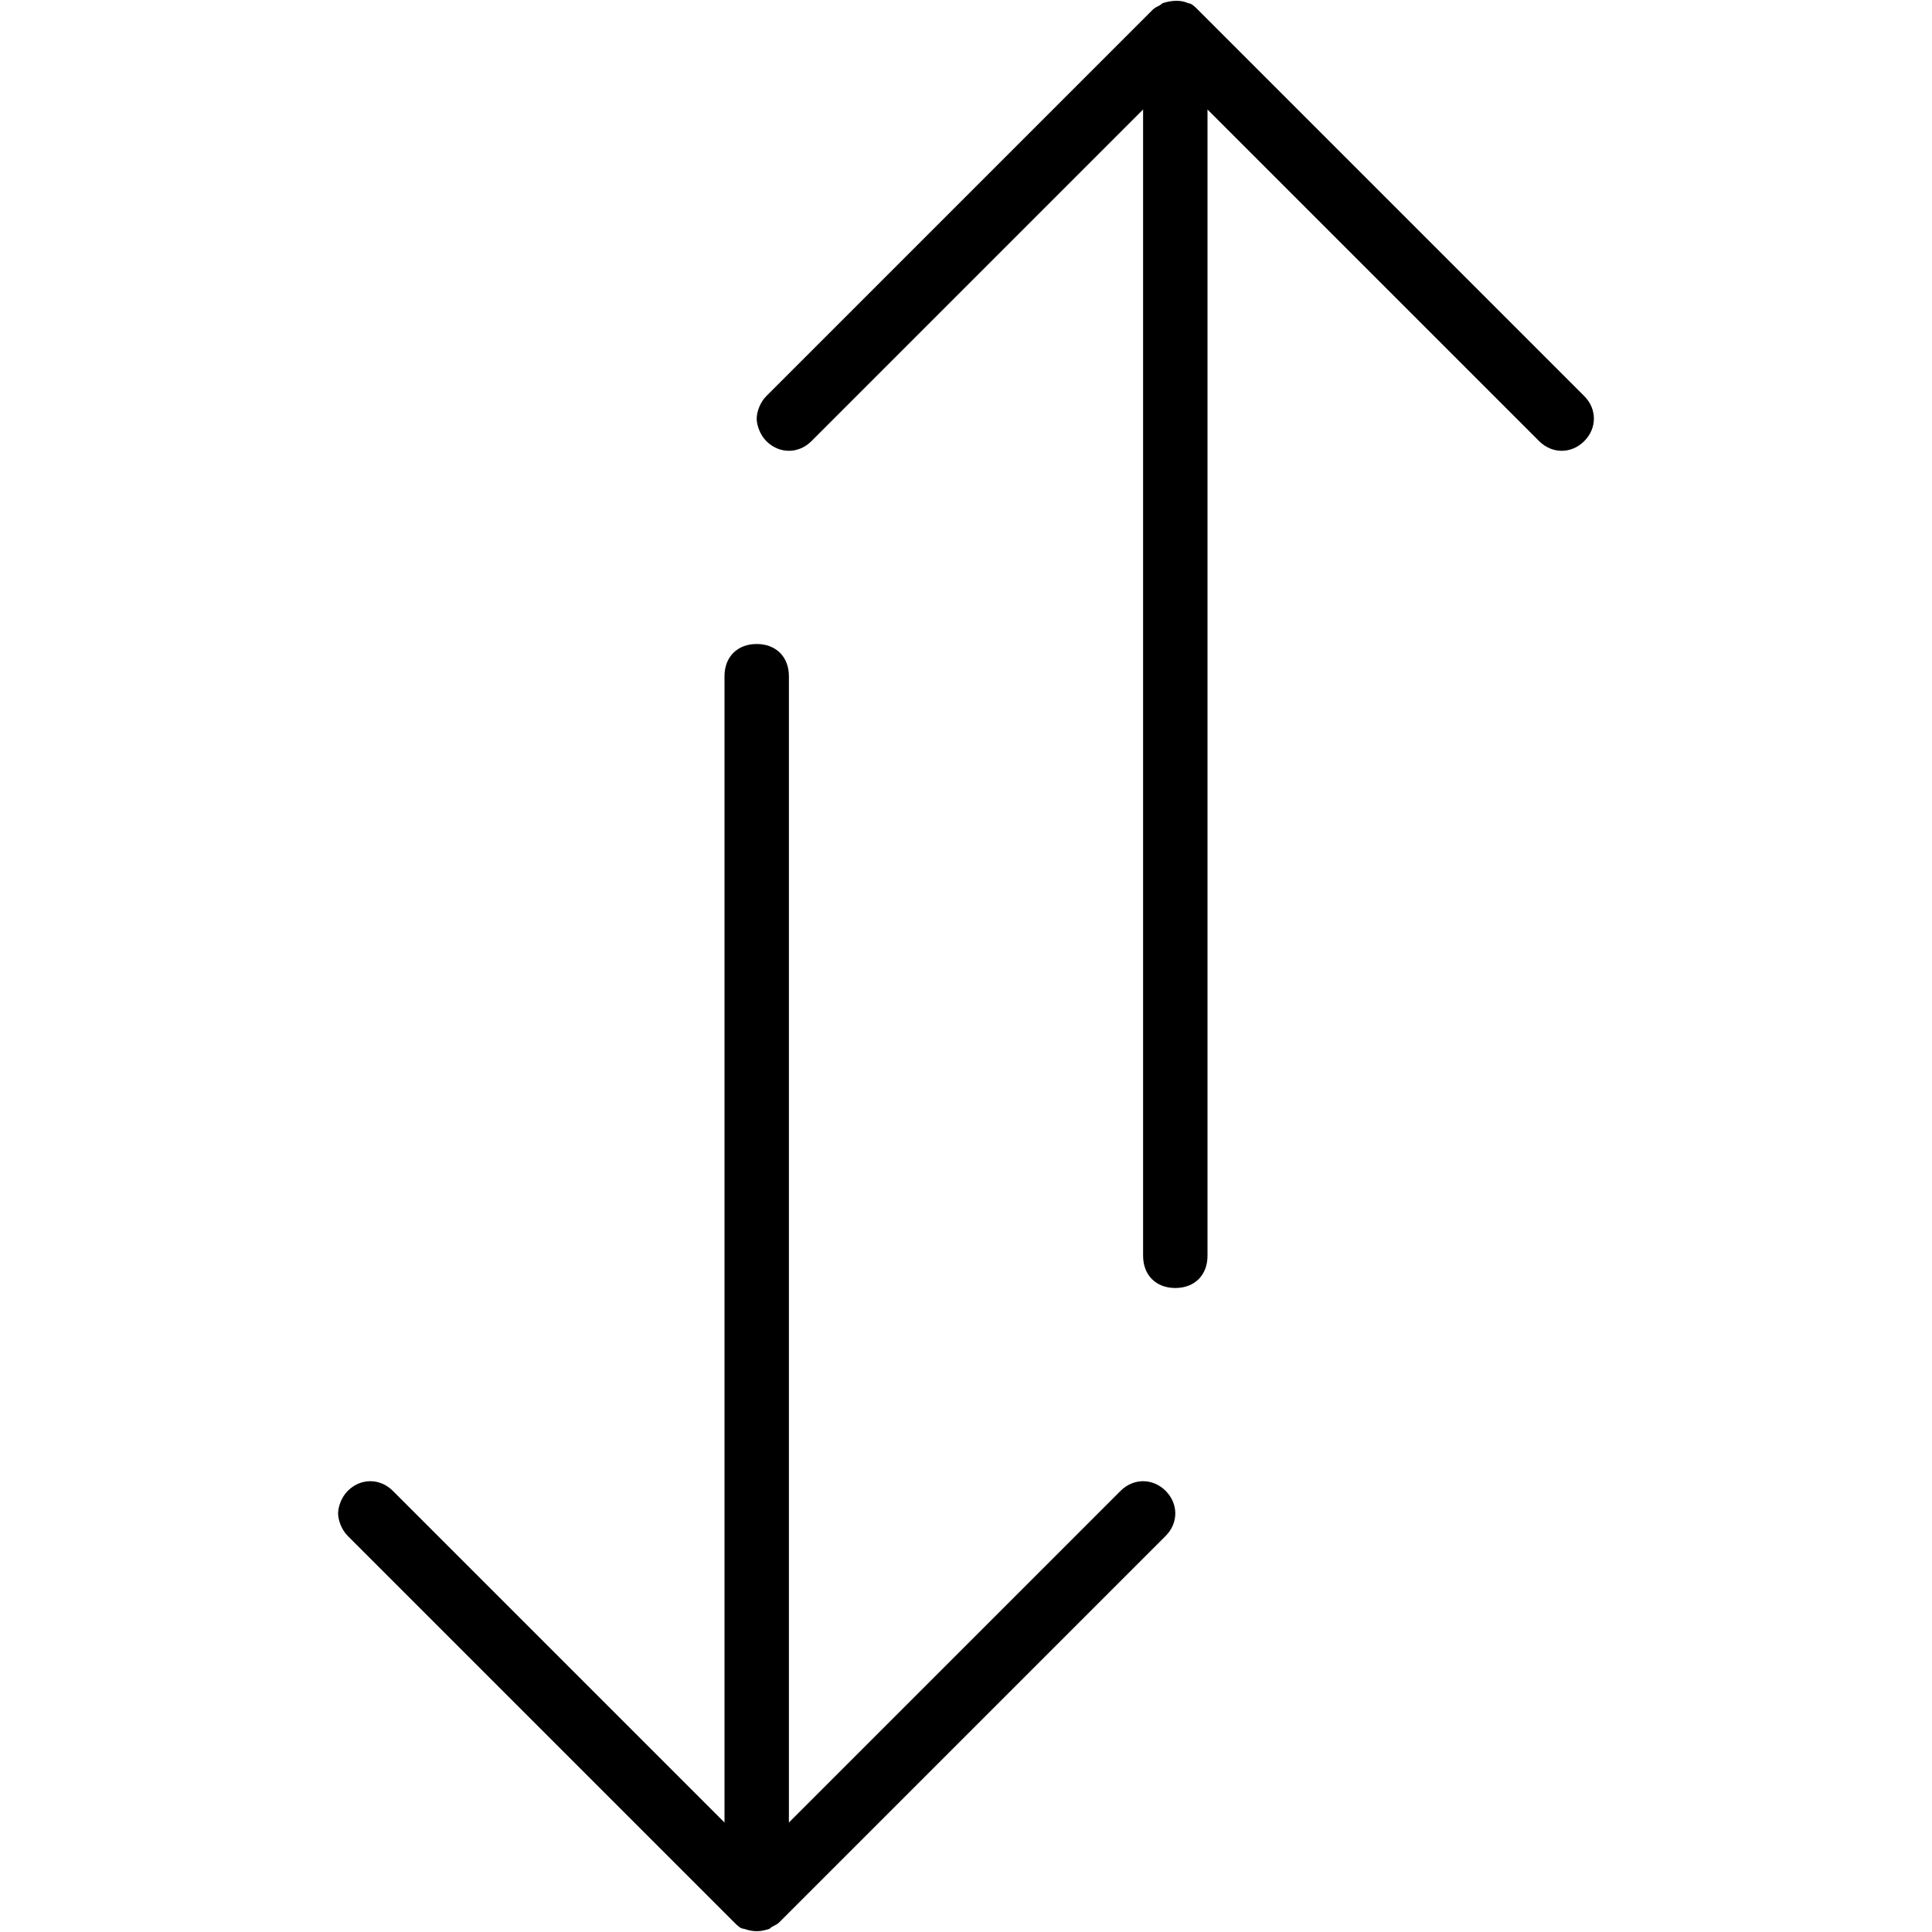 <?xml version="1.0" encoding="utf-8"?>
<!-- Generator: Adobe Illustrator 22.1.0, SVG Export Plug-In . SVG Version: 6.00 Build 0)  -->
<svg version="1.1" id="Capa_1" xmlns="http://www.w3.org/2000/svg" xmlns:xlink="http://www.w3.org/1999/xlink" x="0px" y="0px"
	 viewBox="0 0 60 60" enable-background="new 0 0 60 60" xml:space="preserve">
<g>
	<path d="M35.5,3.4V39c0,0.6,0.4,1,1,1s1-0.4,1-1V3.4l10.3,10.3c0.4,0.4,1,0.4,1.4,0c0.4-0.4,0.4-1,0-1.4l-12-12
		c-0.1-0.1-0.2-0.2-0.3-0.2c-0.2-0.1-0.5-0.1-0.8,0c-0.1,0.1-0.2,0.1-0.3,0.2l-12,12c-0.2,0.2-0.3,0.5-0.3,0.7s0.1,0.5,0.3,0.7
		c0.4,0.4,1,0.4,1.4,0L35.5,3.4z"/>
	<path d="M23.9,59.9c0.1-0.1,0.2-0.1,0.3-0.2l12-12c0.4-0.4,0.4-1,0-1.4c-0.4-0.4-1-0.4-1.4,0L24.5,56.6V21c0-0.6-0.4-1-1-1
		s-1,0.4-1,1v35.6L12.2,46.3c-0.4-0.4-1-0.4-1.4,0c-0.2,0.2-0.3,0.5-0.3,0.7s0.1,0.5,0.3,0.7l12,12c0.1,0.1,0.2,0.2,0.3,0.2
		C23.4,60,23.6,60,23.9,59.9z"/>
</g>
</svg>
